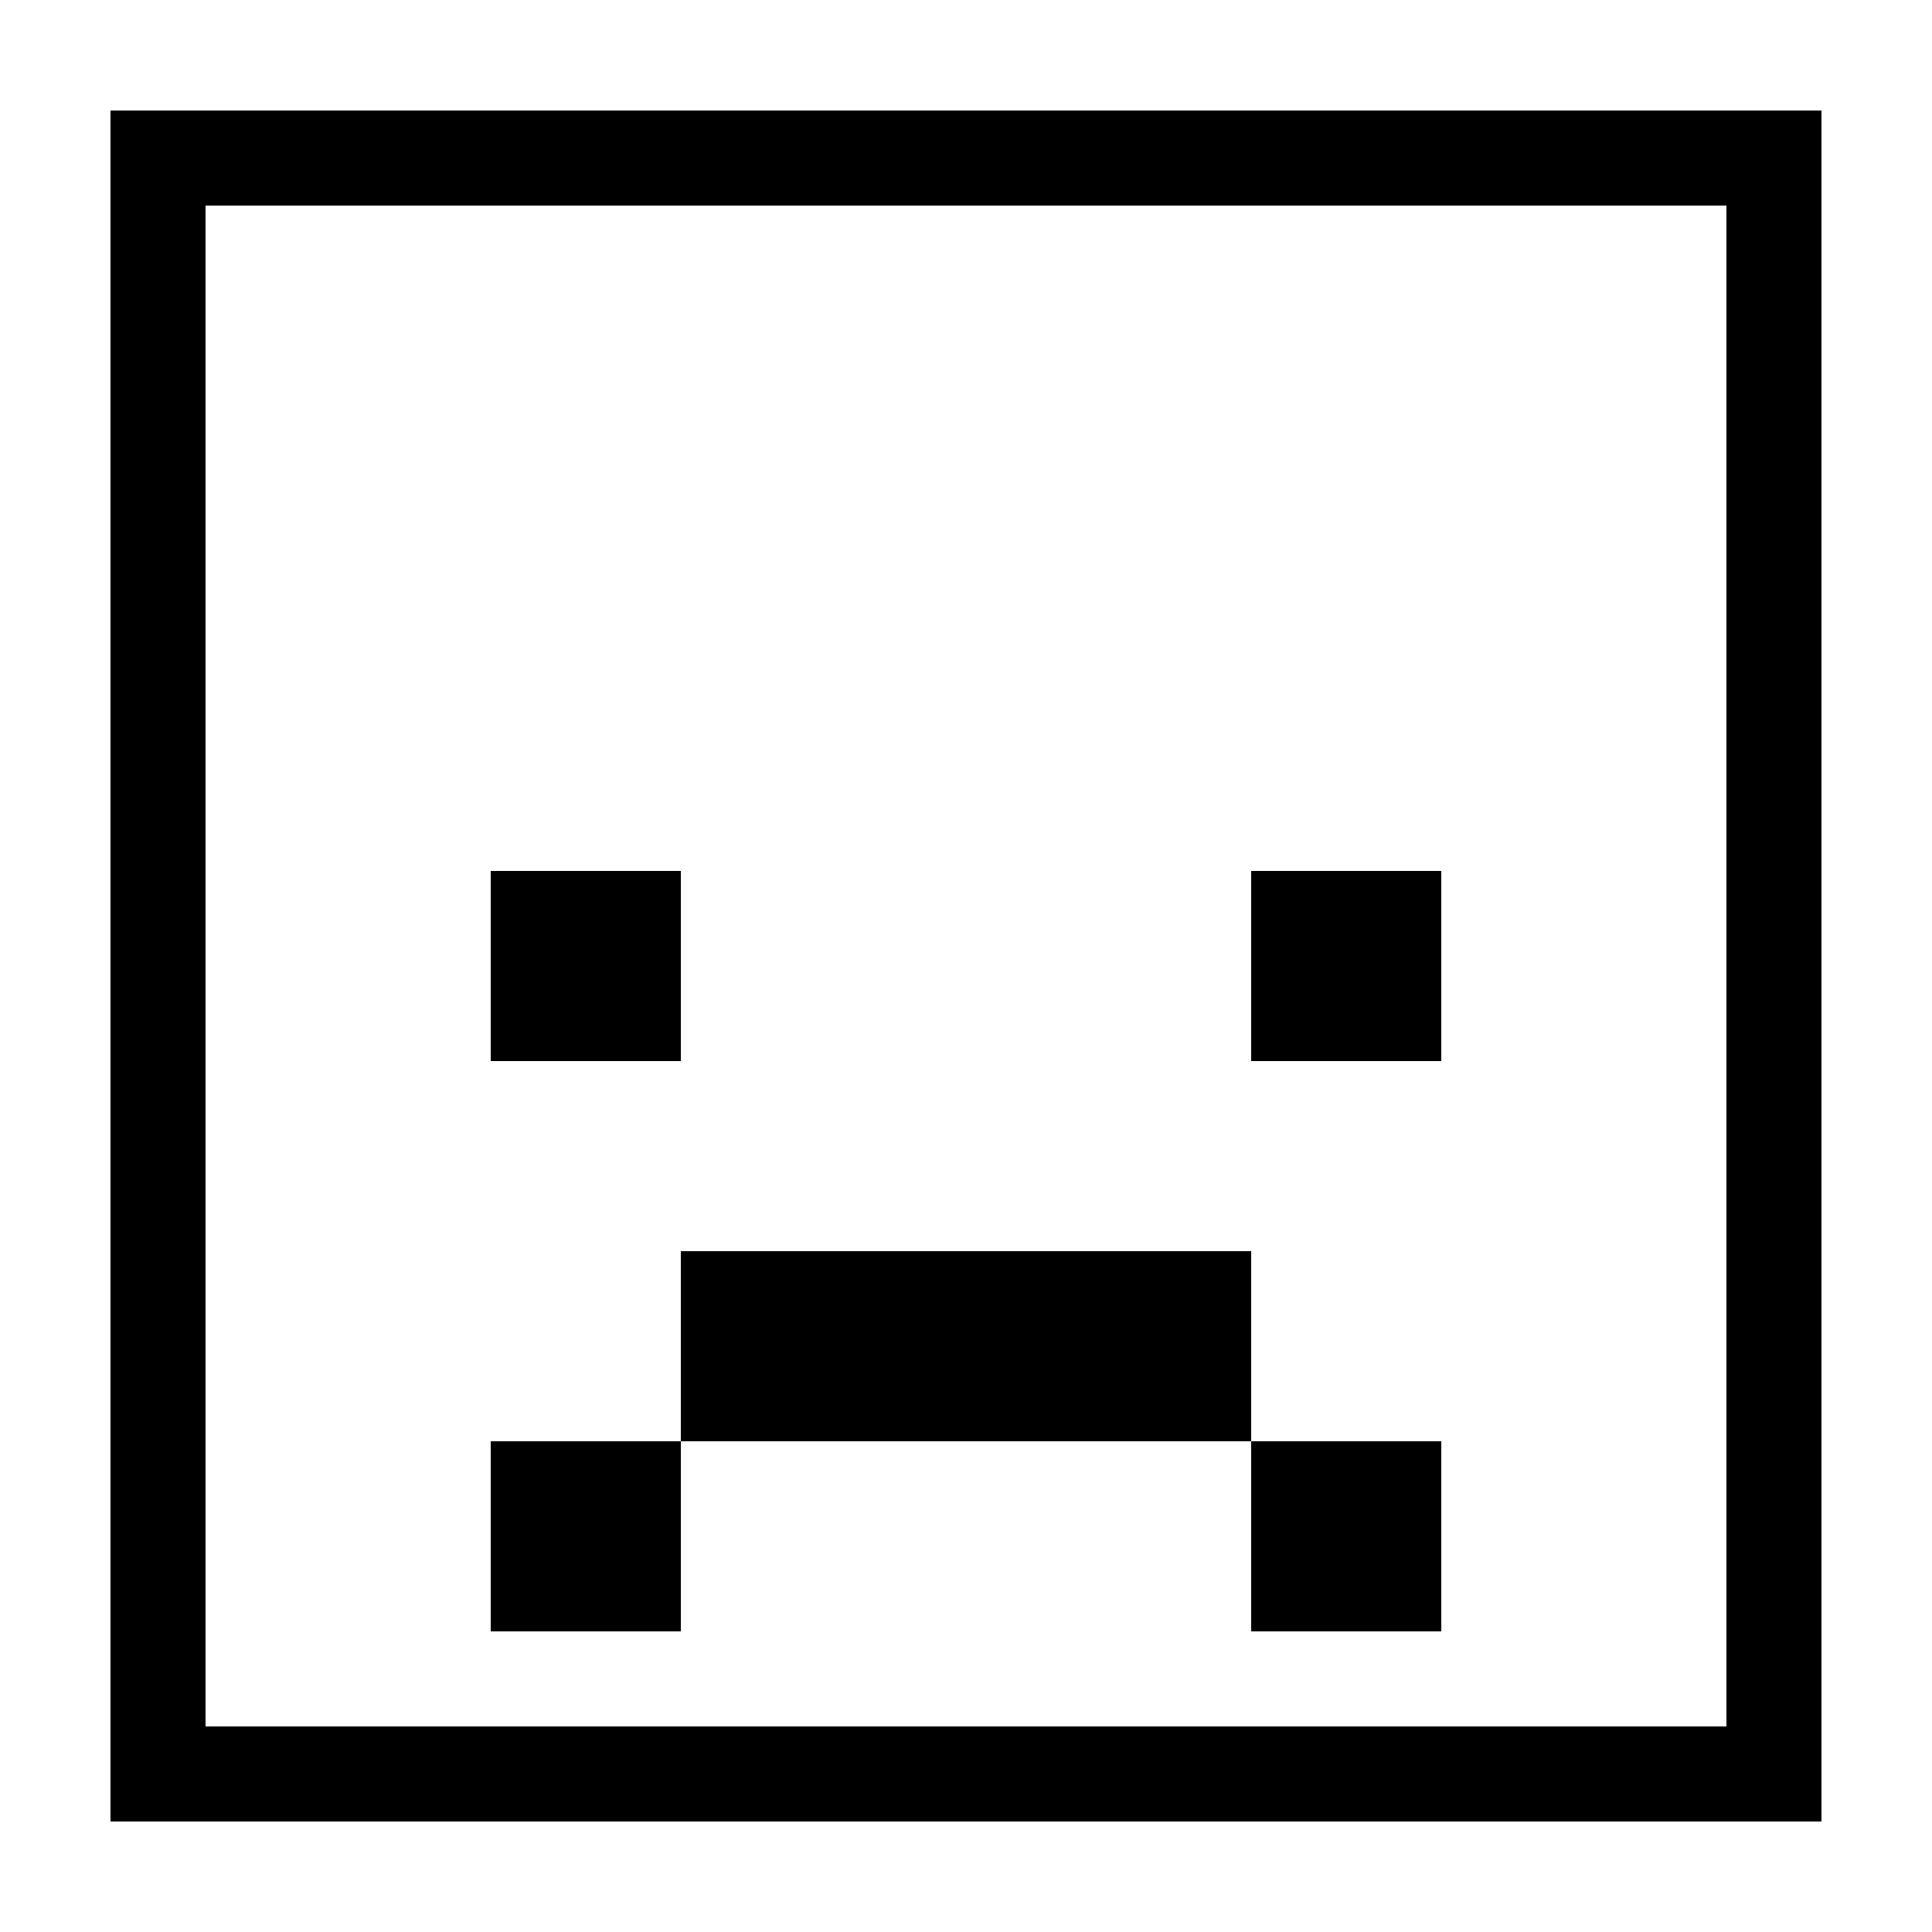 <?xml version="1.0" encoding="UTF-8"?>
<!-- Uploaded to: SVG Repo, www.svgrepo.com, Generator: SVG Repo Mixer Tools -->
<svg fill="#000000" width="800px" height="800px" version="1.1" viewBox="144 144 512 512" xmlns="http://www.w3.org/2000/svg">
 <g>
  <path d="m601.52 198.48v403.05h-403.05v-403.05h403.05m25.188-25.191h-453.43v453.43h453.43z"/>
  <path d="m274.05 374.81h50.383v50.383h-50.383z"/>
  <path d="m475.57 374.81h50.383v50.383h-50.383z"/>
  <path d="m274.05 525.95h50.383v50.383h-50.383z"/>
  <path d="m324.43 475.57h50.383v50.383h-50.383z"/>
  <path d="m374.81 475.57h50.383v50.383h-50.383z"/>
  <path d="m425.19 475.57h50.383v50.383h-50.383z"/>
  <path d="m475.57 525.95h50.383v50.383h-50.383z"/>
 </g>
</svg>